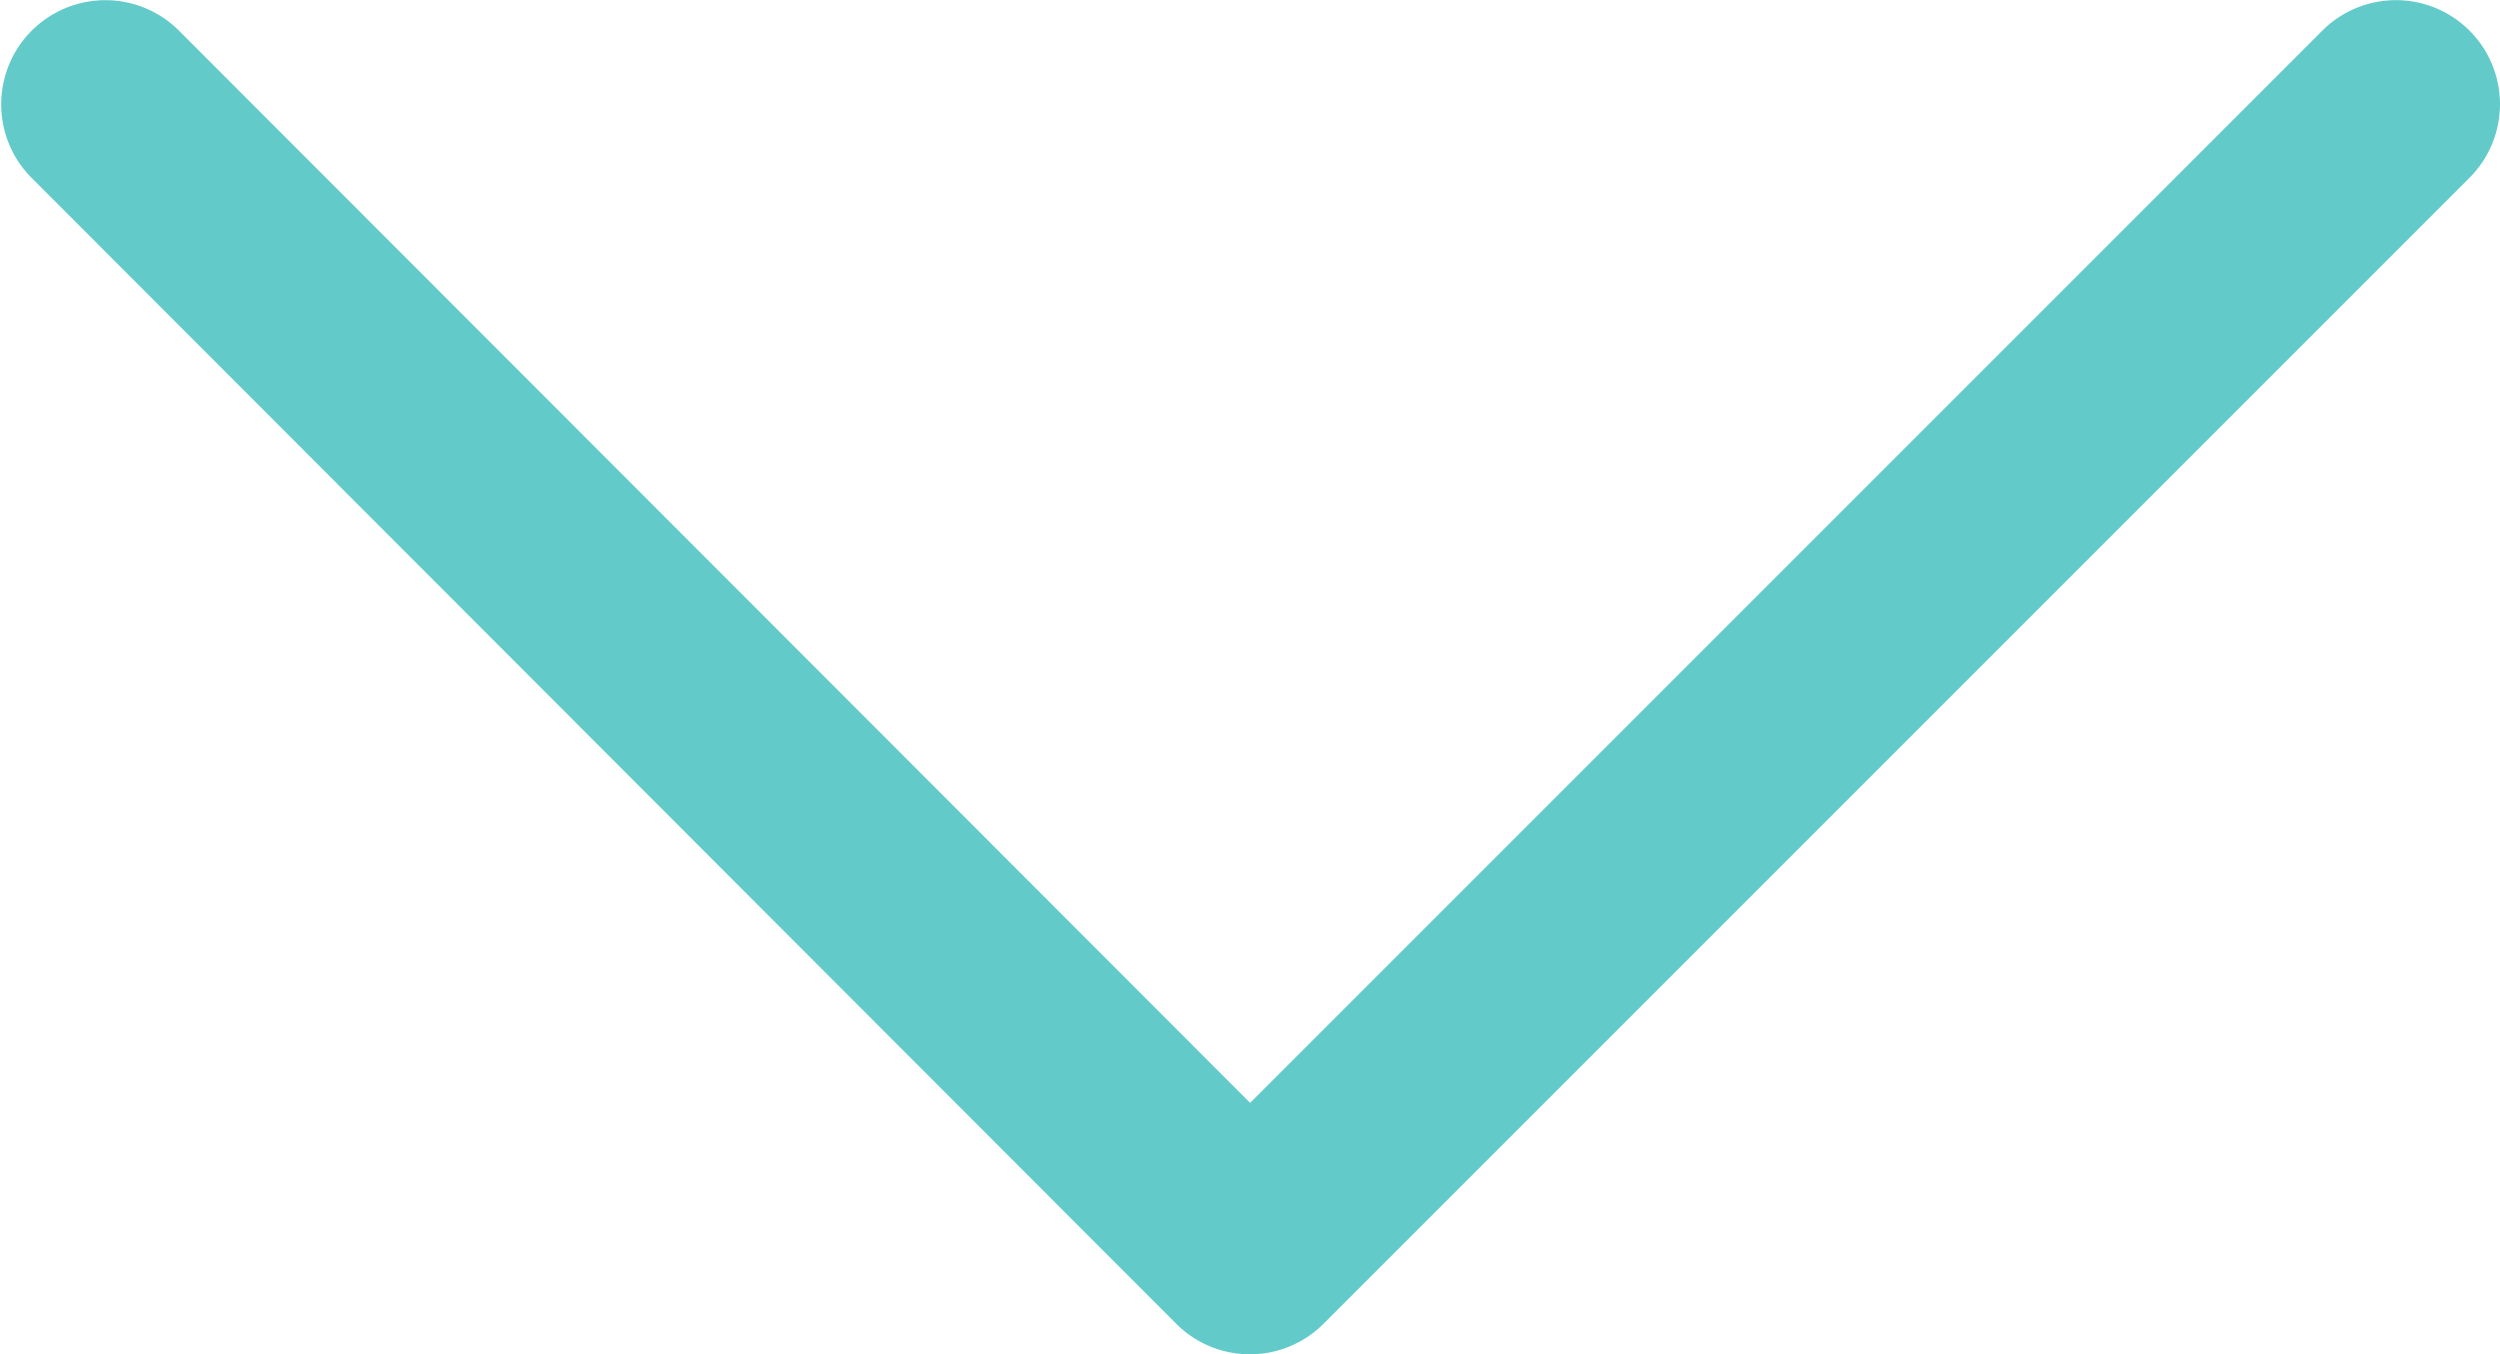<svg xmlns="http://www.w3.org/2000/svg" width="9.777" height="5.296" viewBox="0 0 9.777 5.296">
                                <g id="down-arrow" transform="translate(0 -117.336)">
                                    <g id="Group_14" data-name="Group 14" transform="translate(0 117.336)">
                                        <path id="Path_85" data-name="Path 85" d="M9.658,117.456a.407.407,0,0,0-.576,0l-4.193,4.193L.7,117.456a.407.407,0,1,0-.576.576L4.6,122.513a.407.407,0,0,0,.576,0l4.481-4.481A.407.407,0,0,0,9.658,117.456Z" transform="translate(0 -117.336)" fill="#62cbc9" />
                                    </g>
                                </g>
                            </svg>